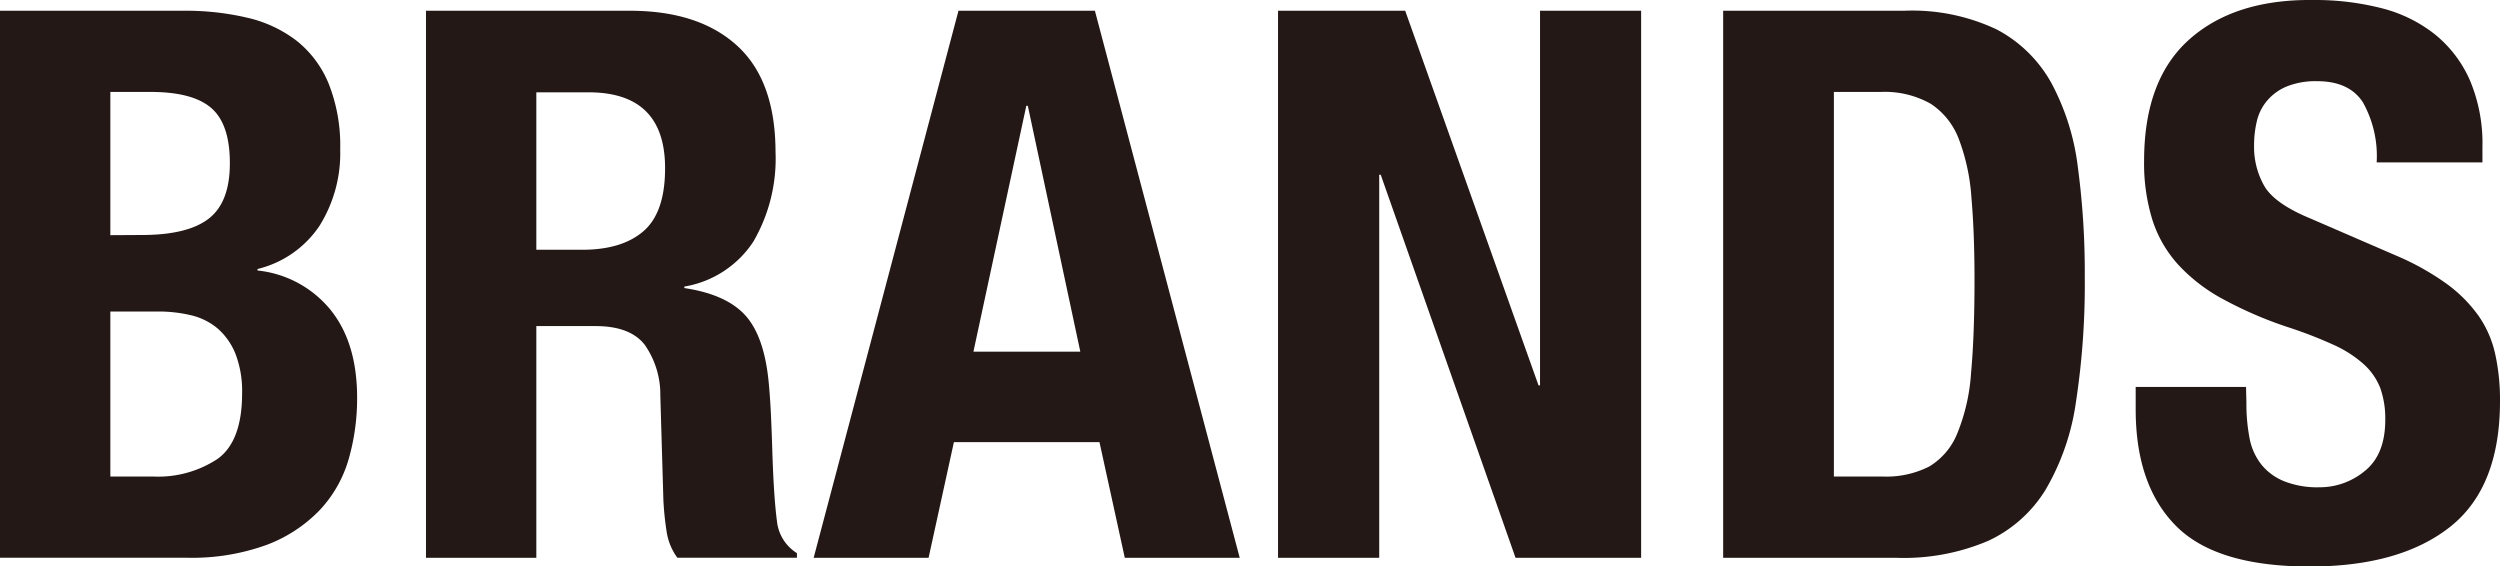 <svg xmlns="http://www.w3.org/2000/svg" viewBox="0 0 267.56 60.6"><defs><style>.cls-1{fill:#231815;}</style></defs><title>tit-brands</title><g id="レイヤー_2" data-name="レイヤー 2"><g id="レイヤー_1-2" data-name="レイヤー 1"><path class="cls-1" d="M19.76,1.15a28.6,28.6,0,0,1,6.68.74,13.7,13.7,0,0,1,5.29,2.46,11.35,11.35,0,0,1,3.44,4.59A17.92,17.92,0,0,1,36.41,16a14.63,14.63,0,0,1-2.21,8.16,11.12,11.12,0,0,1-6.64,4.63v.16a11.62,11.62,0,0,1,7.79,4.18q2.87,3.53,2.87,9.43a23.5,23.5,0,0,1-.9,6.56,13.35,13.35,0,0,1-3.08,5.45,15.39,15.39,0,0,1-5.66,3.73,23.4,23.4,0,0,1-8.65,1.39H0V1.15Zm-4.59,24q4.92,0,7.18-1.76t2.25-5.94q0-4.18-2-5.9T16.07,9.84H11.81V25.17ZM16.4,51a11.53,11.53,0,0,0,6.89-1.89q2.62-1.89,2.62-7a11.11,11.11,0,0,0-.7-4.22,7.11,7.11,0,0,0-1.89-2.71,6.81,6.81,0,0,0-2.83-1.43,14.92,14.92,0,0,0-3.61-.41H11.81V51Z"/><path class="cls-1" d="M67.4,1.15q7.38,0,11.48,3.73T83,16.24a17.66,17.66,0,0,1-2.38,9.63,11,11,0,0,1-7.38,4.8v.16q4.43.66,6.48,2.87t2.54,7.13q.16,1.64.25,3.57t.16,4.31q.16,4.67.49,7.13a4.58,4.58,0,0,0,2.13,3.36v.49H72.49a6.32,6.32,0,0,1-1.15-2.83A31.8,31.8,0,0,1,71,53.55l-.33-11.23A9.25,9.25,0,0,0,69,36.9q-1.56-2-5.25-2H57.4V59.7H45.59V1.15ZM62.32,26.73q4.26,0,6.56-2T71.18,18q0-8.12-8.2-8.12H57.4V26.73Z"/><path class="cls-1" d="M117.18,1.15l15.5,58.55h-12.3l-2.71-12.38H102.09L99.38,59.7H87.08l15.5-58.55Zm-1.56,36.49L110,11.32h-.16l-5.66,26.32Z"/><path class="cls-1" d="M164.66,41.25h.16V1.15h10.82V59.7H162.2l-14.43-41h-.16v41H136.78V1.15h13.61Z"/><path class="cls-1" d="M203.77,1.15a21.12,21.12,0,0,1,9.92,2,14.3,14.3,0,0,1,5.86,5.74,25.5,25.5,0,0,1,2.83,9,84.66,84.66,0,0,1,.74,11.72A83.29,83.29,0,0,1,222.18,43a25.63,25.63,0,0,1-3.24,9.39,14.22,14.22,0,0,1-6.15,5.49A23,23,0,0,1,203,59.7H184.42V1.15ZM201.47,51a10.14,10.14,0,0,0,5-1.07,7.3,7.3,0,0,0,3-3.53,20.62,20.62,0,0,0,1.48-6.48q.37-4,.37-10,0-5-.33-8.77a21.69,21.69,0,0,0-1.35-6.27,7.81,7.81,0,0,0-3-3.77,10,10,0,0,0-5.37-1.27h-5V51Z"/><path class="cls-1" d="M240.42,43.13a19.42,19.42,0,0,0,.33,3.73A6.49,6.49,0,0,0,242,49.69a6,6,0,0,0,2.42,1.8,9.62,9.62,0,0,0,3.81.66,7.54,7.54,0,0,0,4.88-1.76q2.17-1.76,2.17-5.45a9.78,9.78,0,0,0-.53-3.4A6.76,6.76,0,0,0,253,39a12.55,12.55,0,0,0-3.24-2.09,46.68,46.68,0,0,0-5-1.93A42.27,42.27,0,0,1,238,32.06a18.31,18.31,0,0,1-4.8-3.65,13,13,0,0,1-2.83-4.84,20.33,20.33,0,0,1-.9-6.35q0-8.69,4.84-13T247.56,0a28.86,28.86,0,0,1,7.26.86,15.22,15.22,0,0,1,5.74,2.79,13.05,13.05,0,0,1,3.77,4.92,17.32,17.32,0,0,1,1.35,7.17v1.64H254.36a11.75,11.75,0,0,0-1.48-6.44Q251.41,8.69,248,8.69a8.23,8.23,0,0,0-3.28.57,5.53,5.53,0,0,0-2.09,1.52A5.22,5.22,0,0,0,241.53,13a11.1,11.1,0,0,0-.29,2.54A8.44,8.44,0,0,0,242.39,20q1.15,1.85,4.92,3.4l9.1,3.94a27.92,27.92,0,0,1,5.49,3.07,15.05,15.05,0,0,1,3.4,3.44A11.48,11.48,0,0,1,267.07,38a22.7,22.7,0,0,1,.49,4.92q0,9.27-5.37,13.49t-15,4.22q-10,0-14.31-4.35t-4.31-12.46V41.41h11.81Z"/></g></g></svg>